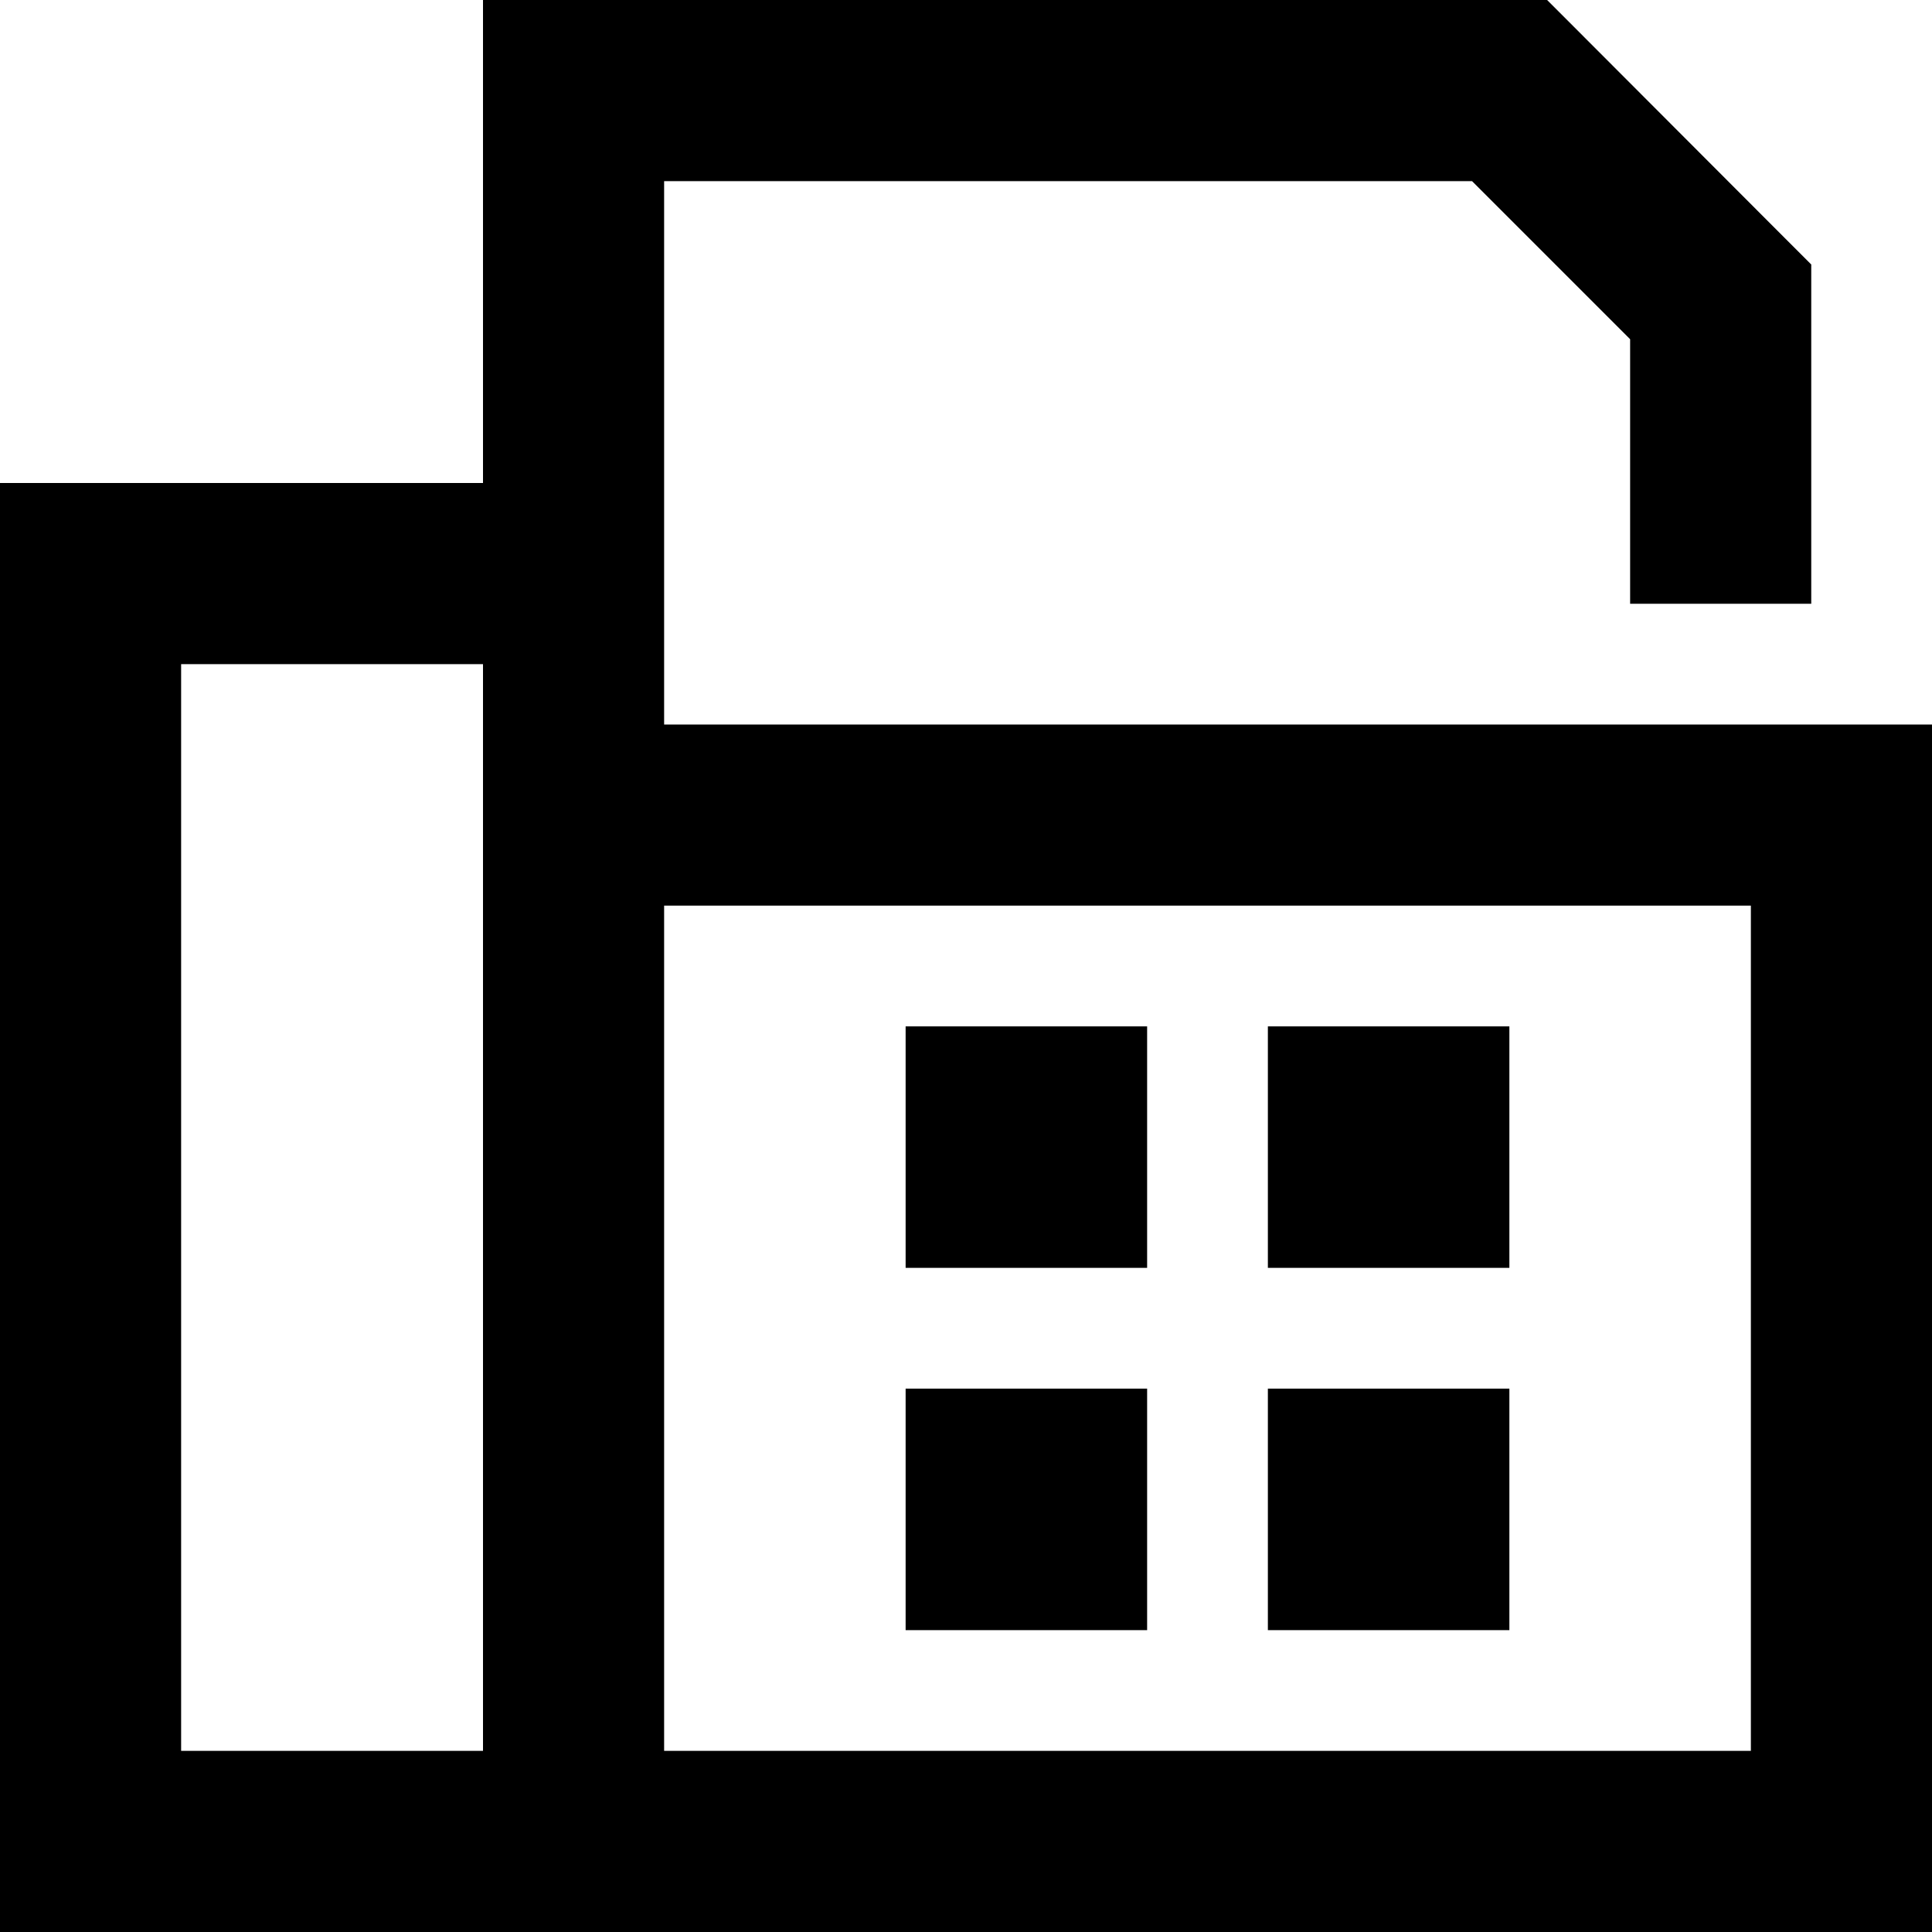 <svg xmlns="http://www.w3.org/2000/svg" viewBox="0 0 512 512"><!--! Font Awesome Pro 6.6.0 by @fontawesome - https://fontawesome.com License - https://fontawesome.com/license (Commercial License) Copyright 2024 Fonticons, Inc. --><path d="M152 0L128 0l0 24 0 104-80 0L0 128l0 48L0 464l0 48 48 0 48 0 32 0 48 0 312 0 24 0 0-24 0-272 0-24-24 0-312 0 0-16 0-48 0-80 214.1 0L432 89.9l0 70.1 48 0 0-80 0-9.9-7-7L417 7l-7-7L400 0 152 0zm24 240l288 0 0 224-288 0 0-224zM128 464l-32 0-48 0 0-288 80 0 0 40 0 24 0 224zM304 272l-64 0 0 64 64 0 0-64zm-64 96l0 64 64 0 0-64-64 0zm160-96l-64 0 0 64 64 0 0-64zm-64 96l0 64 64 0 0-64-64 0z"/></svg>